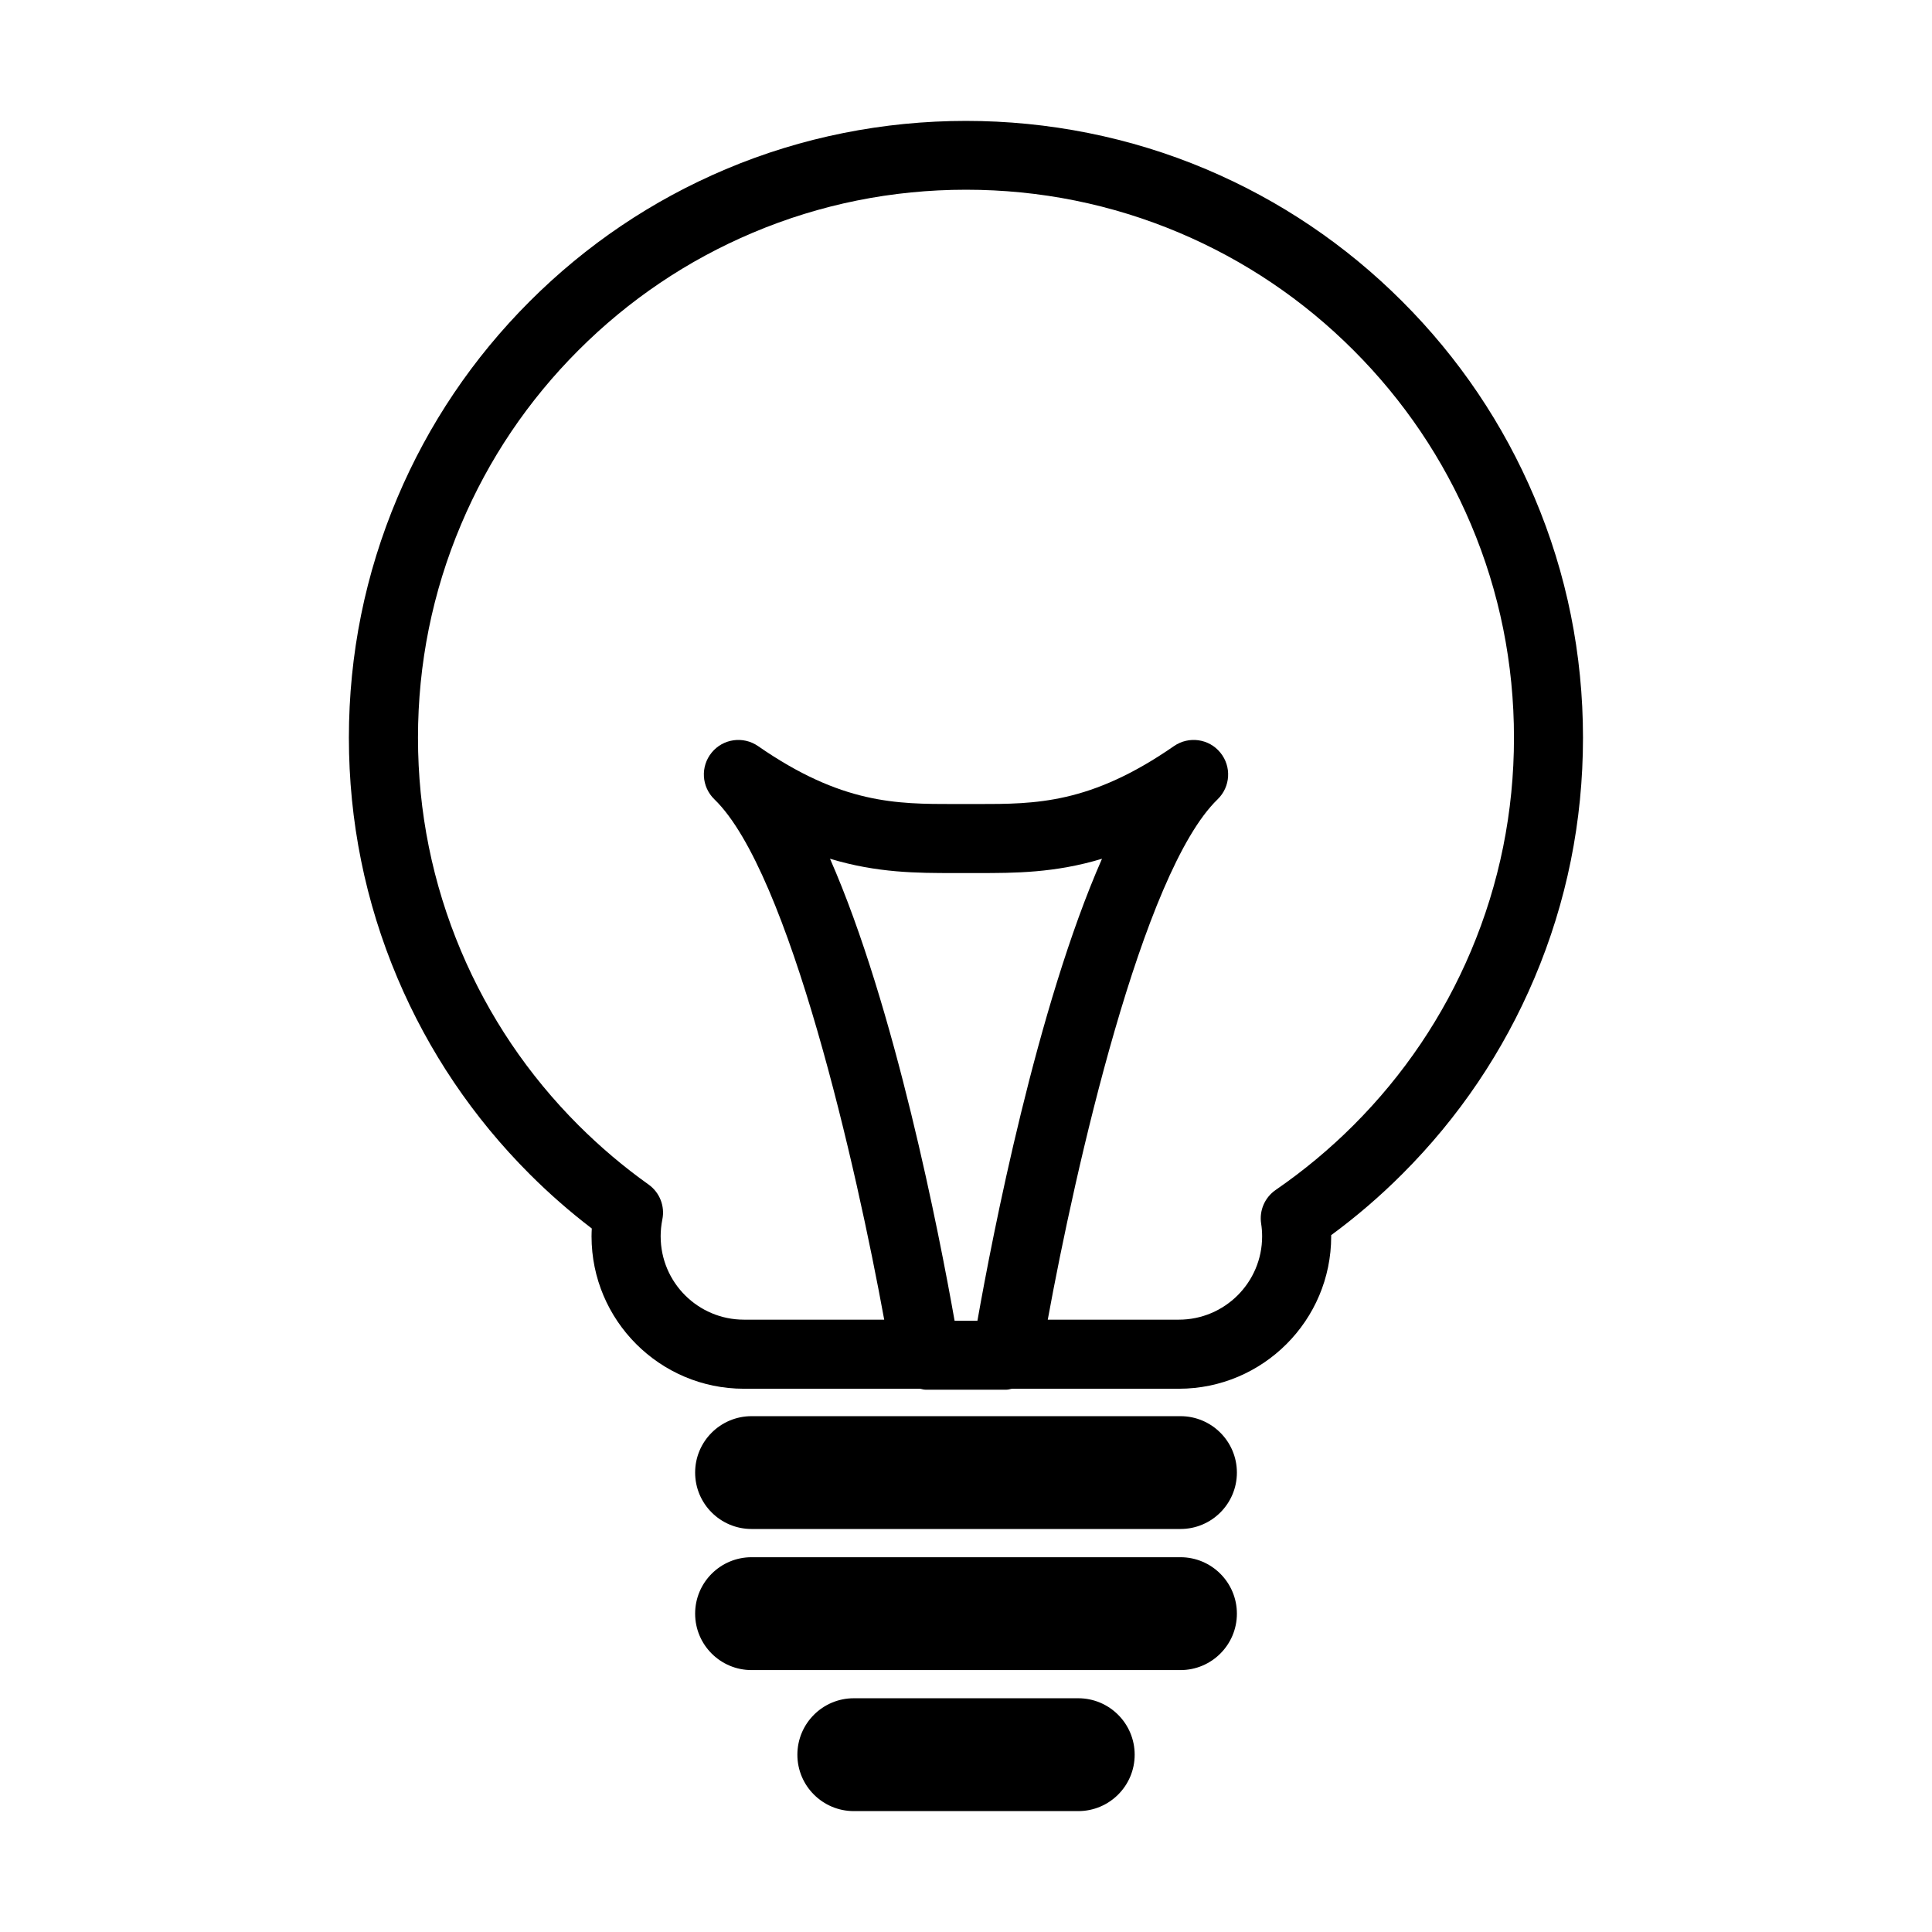 <?xml version="1.0" encoding="UTF-8"?>
<!-- Uploaded to: SVG Repo, www.svgrepo.com, Generator: SVG Repo Mixer Tools -->
<svg fill="#000000" width="800px" height="800px" version="1.1" viewBox="144 144 512 512" xmlns="http://www.w3.org/2000/svg">
 <g>
  <path d="m387.84 512.03c0.473 0.086 0.918 0.25 1.422 0.25h21.477c0.5 0 0.945-0.168 1.422-0.25h44.246c22.254 0 40.371-18.113 40.371-40.379 0-0.105 0-0.215-0.012-0.316 6.695-4.926 13.023-10.363 18.852-16.207 15.012-15.004 26.797-32.477 35.035-51.957 8.539-20.164 12.855-41.574 12.855-63.668 0-22.07-4.312-43.488-12.848-63.645-8.246-19.48-20.031-36.961-35.047-51.973-15.008-15.012-32.496-26.801-51.969-35.039-40.352-17.074-86.969-17.074-127.32 0-19.477 8.23-36.961 20.027-51.973 35.039-15.004 15.012-26.789 32.492-35.031 51.973-8.531 20.184-12.863 41.586-12.863 63.645 0 22.066 4.328 43.484 12.863 63.668 8.242 19.48 20.031 36.961 35.039 51.977 5.176 5.176 10.695 10.004 16.469 14.414-0.031 0.699-0.066 1.402-0.066 2.09 0 22.27 18.117 40.379 40.371 40.379zm15.191-18.027h-6.055c-4-22.598-15.754-83.195-33.016-122.43 12.551 3.797 23.156 3.797 32.988 3.797h6.098c9.84 0 20.453 0 32.996-3.789-17.266 39.23-29.016 99.824-33.012 122.42zm-83.953-22.352c0-1.5 0.156-2.996 0.441-4.438 0.742-3.559-0.691-7.195-3.648-9.305-6.539-4.648-12.797-9.945-18.566-15.703-13.34-13.34-23.809-28.879-31.117-46.168-7.57-17.914-11.418-36.93-11.418-56.539 0-19.59 3.844-38.613 11.418-56.512 7.305-17.301 17.773-32.828 31.117-46.176 13.332-13.336 28.867-23.816 46.168-31.129 17.898-7.562 36.918-11.402 56.527-11.402 19.602 0 38.617 3.836 56.523 11.402 17.289 7.32 32.828 17.789 46.16 31.129 13.34 13.34 23.824 28.867 31.141 46.176 7.562 17.879 11.395 36.902 11.395 56.512 0 19.625-3.836 38.641-11.406 56.539-7.305 17.289-17.785 32.828-31.129 46.168-6.281 6.281-13.219 12.055-20.598 17.133-2.898 1.988-4.402 5.445-3.871 8.926 0.176 1.102 0.262 2.238 0.262 3.379 0 12.191-9.895 22.082-22.07 22.082h-34.738c7.285-39.898 25.051-118.62 45.012-137.9 3.422-3.316 3.738-8.699 0.711-12.383-2.996-3.688-8.352-4.43-12.273-1.723-22.148 15.359-36.676 15.359-52.074 15.359h-6.098c-15.391 0-29.91 0-52.062-15.359-3.926-2.707-9.27-1.965-12.281 1.723-3.019 3.684-2.711 9.062 0.715 12.383 19.957 19.281 37.719 98.008 45.004 137.9h-37.176c-12.168 0.004-22.066-9.879-22.066-22.074z"/>
  <path d="m456.83 519.3h-113.66c-8.254 0-14.953 6.695-14.953 14.941 0 8.262 6.699 14.957 14.953 14.957h113.67c8.254 0 14.949-6.695 14.949-14.957-0.004-8.246-6.699-14.941-14.953-14.941z"/>
  <path d="m456.83 556.68h-113.66c-8.254 0-14.953 6.695-14.953 14.953 0 8.262 6.699 14.957 14.953 14.957h113.67c8.254 0 14.949-6.695 14.949-14.957-0.004-8.258-6.699-14.953-14.953-14.953z"/>
  <path d="m444.7 609.02c0-8.262-6.695-14.965-14.953-14.965h-59.477c-8.262 0-14.957 6.699-14.957 14.965 0 8.246 6.695 14.941 14.957 14.941h59.48c8.254 0 14.949-6.695 14.949-14.941z"/>
 </g>
</svg>